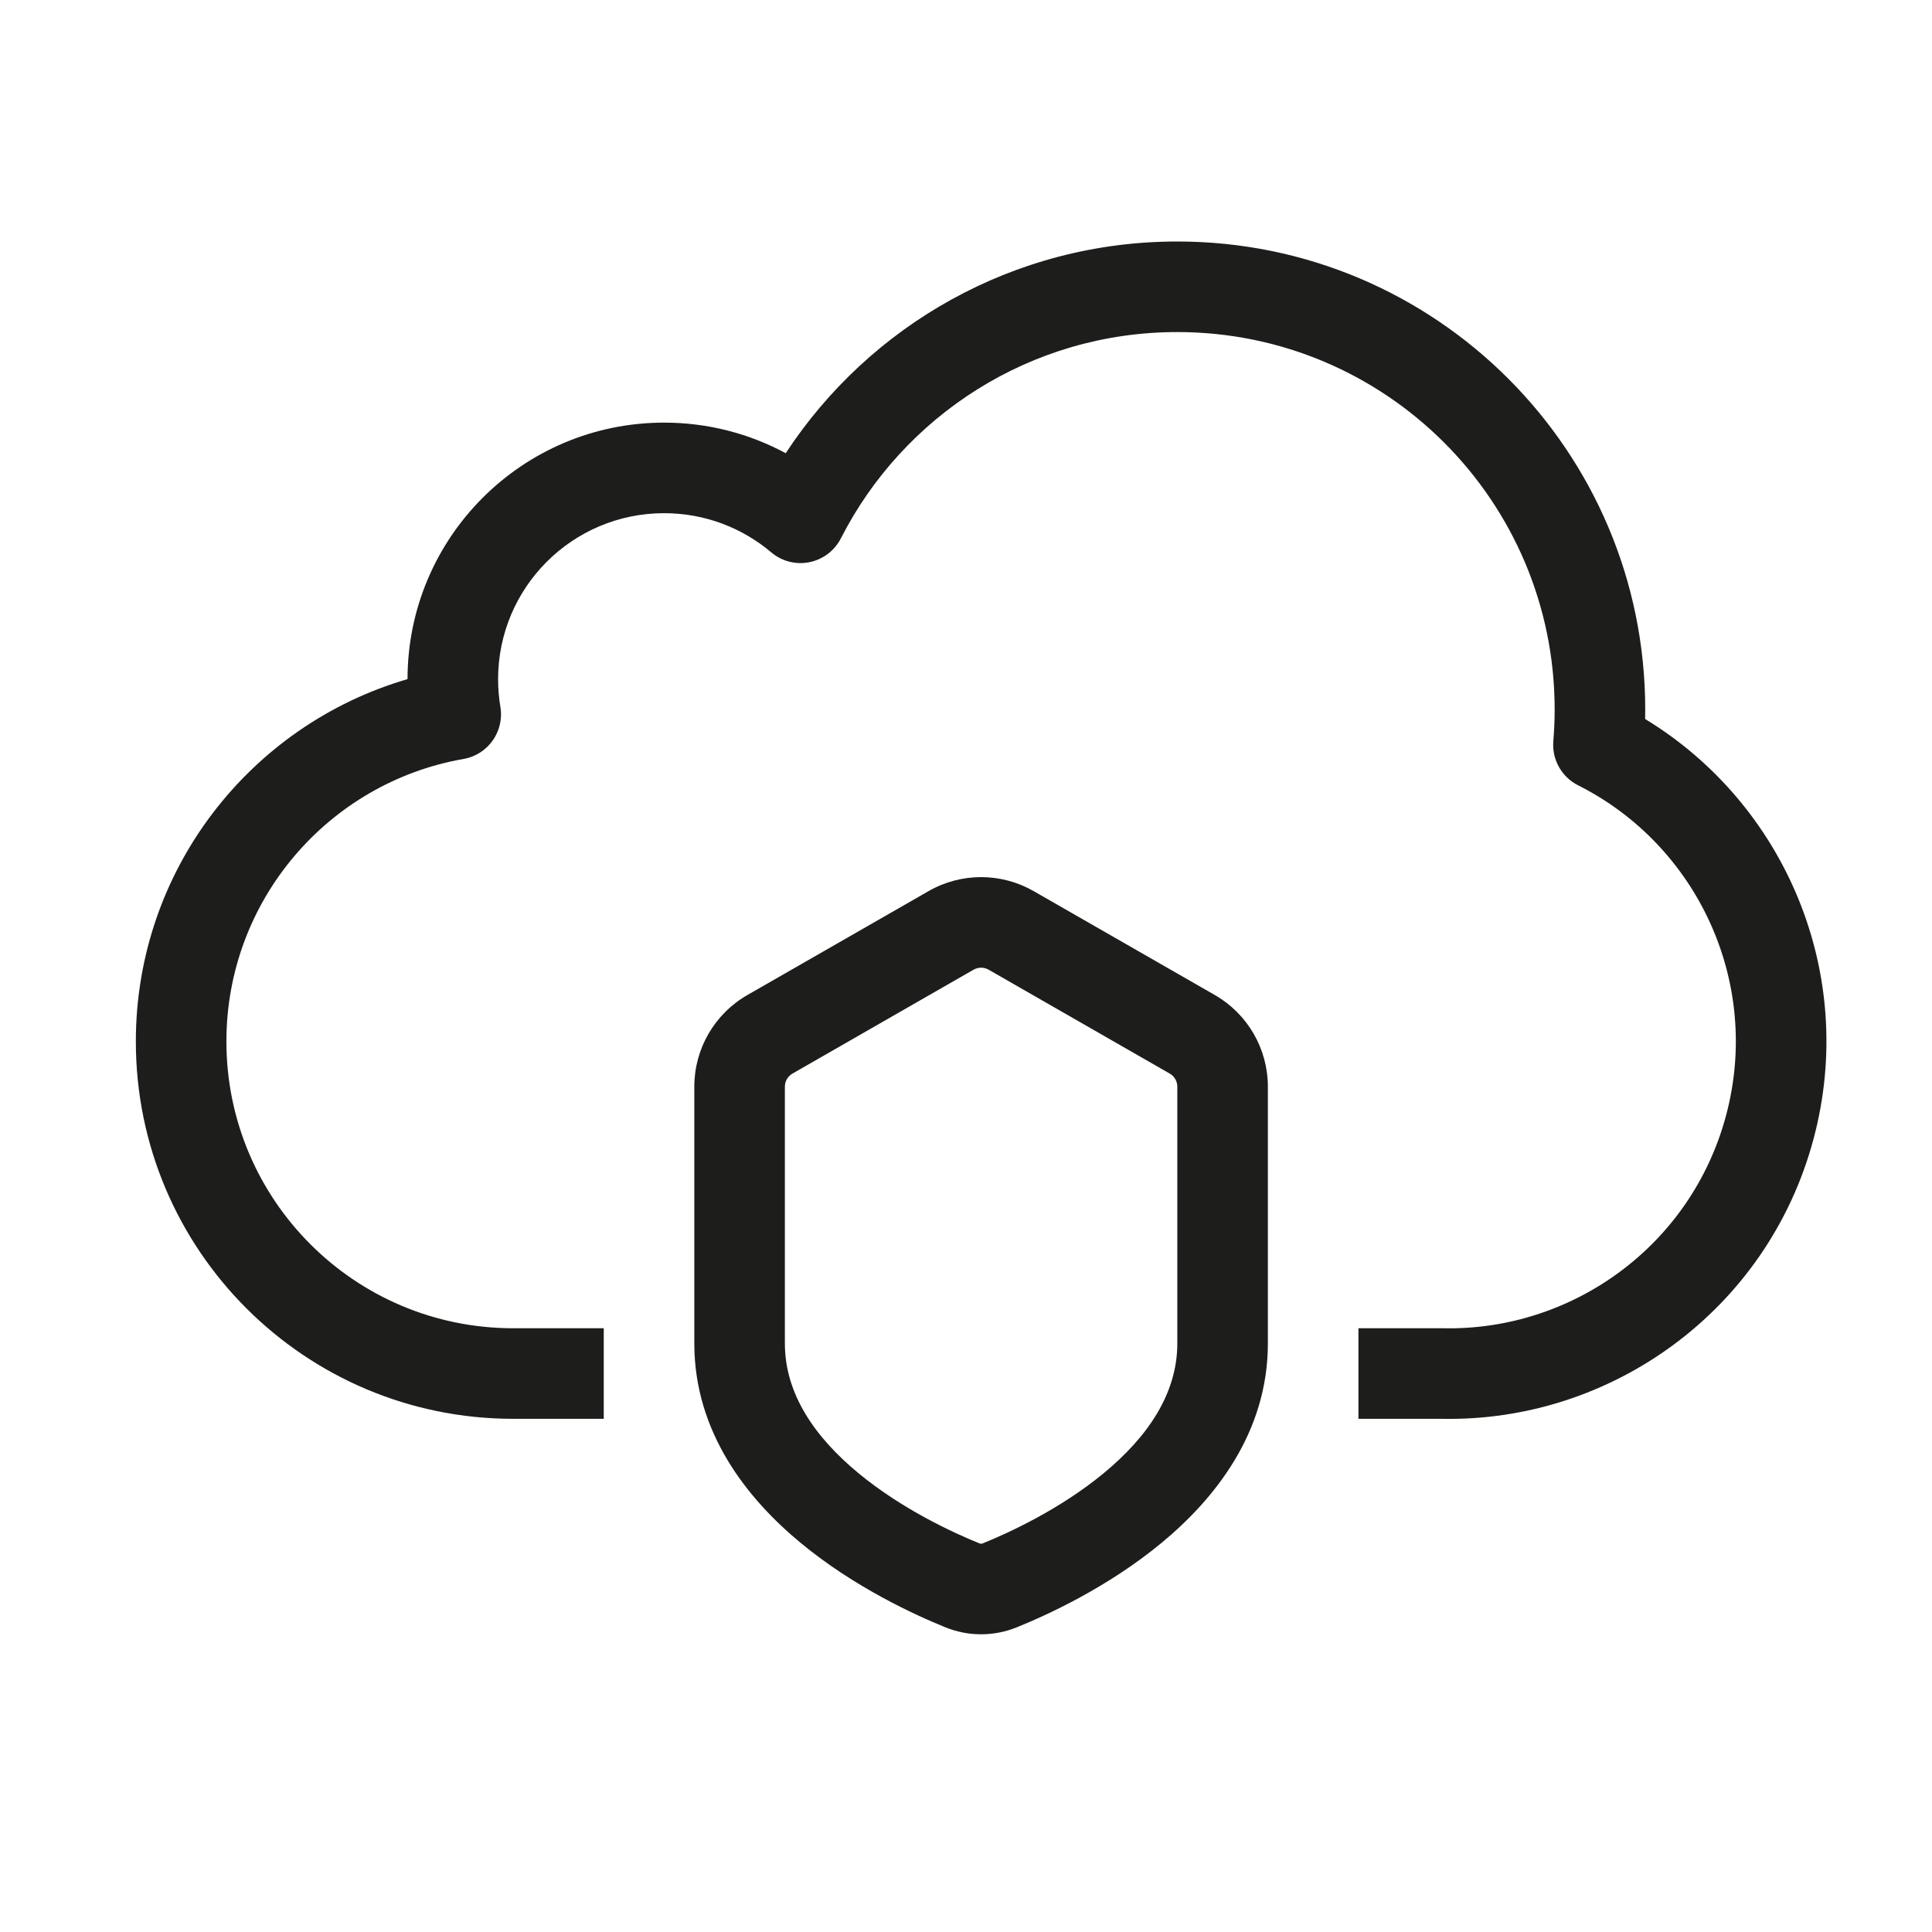 <svg width="64" height="64" viewBox="0 0 64 64" fill="none" xmlns="http://www.w3.org/2000/svg">
<path d="M39 11C34.139 11 29.923 13.775 27.855 17.834C27.646 18.242 27.263 18.533 26.814 18.623C26.365 18.714 25.899 18.594 25.549 18.298C24.591 17.488 23.354 17 22 17C18.962 17 16.5 19.462 16.5 22.5C16.5 22.813 16.526 23.119 16.576 23.416C16.712 24.23 16.166 25 15.354 25.142C10.892 25.92 7.5 29.816 7.5 34.5C7.5 39.747 11.753 44 17 44H20V47H17C10.096 47 4.5 41.404 4.5 34.5C4.5 28.811 8.3 24.011 13.5 22.497C13.502 17.804 17.307 14 22 14C23.456 14 24.829 14.367 26.028 15.013C28.795 10.792 33.571 8 39 8C47.56 8 54.5 14.94 54.5 23.5C54.5 23.606 54.499 23.712 54.497 23.818C59.121 26.628 61.546 32.243 60.074 37.735C58.554 43.41 53.366 47.118 47.746 47H45V44H47.763C47.774 44 47.785 44 47.796 44C52.072 44.096 56.02 41.272 57.176 36.959C58.362 32.533 56.218 27.996 52.278 26.015C51.731 25.74 51.406 25.161 51.456 24.551C51.485 24.205 51.5 23.854 51.5 23.5C51.5 16.596 45.904 11 39 11Z" fill="#1D1D1B"/>
<path fill-rule="evenodd" clip-rule="evenodd" d="M34.242 29.52C33.163 28.901 31.837 28.901 30.759 29.52L24.759 32.961C23.671 33.585 23 34.743 23 35.997V44.502C23 47.462 24.764 49.658 26.531 51.117C28.312 52.588 30.318 53.502 31.318 53.907C32.08 54.215 32.92 54.215 33.682 53.907C34.682 53.502 36.688 52.588 38.469 51.117C40.236 49.658 42 47.462 42 44.502V35.997C42 34.743 41.329 33.585 40.242 32.961L34.242 29.52ZM32.251 32.122C32.405 32.034 32.595 32.034 32.749 32.122L38.749 35.564C38.904 35.653 39 35.818 39 35.997V44.502C39 46.173 38.012 47.604 36.559 48.804C35.118 49.993 33.434 50.77 32.556 51.126C32.516 51.142 32.484 51.142 32.444 51.126C31.566 50.77 29.881 49.993 28.441 48.804C26.988 47.604 26 46.173 26 44.502V35.997C26 35.818 26.096 35.653 26.251 35.564L32.251 32.122Z" fill="#1D1D1B"/>
</svg>
